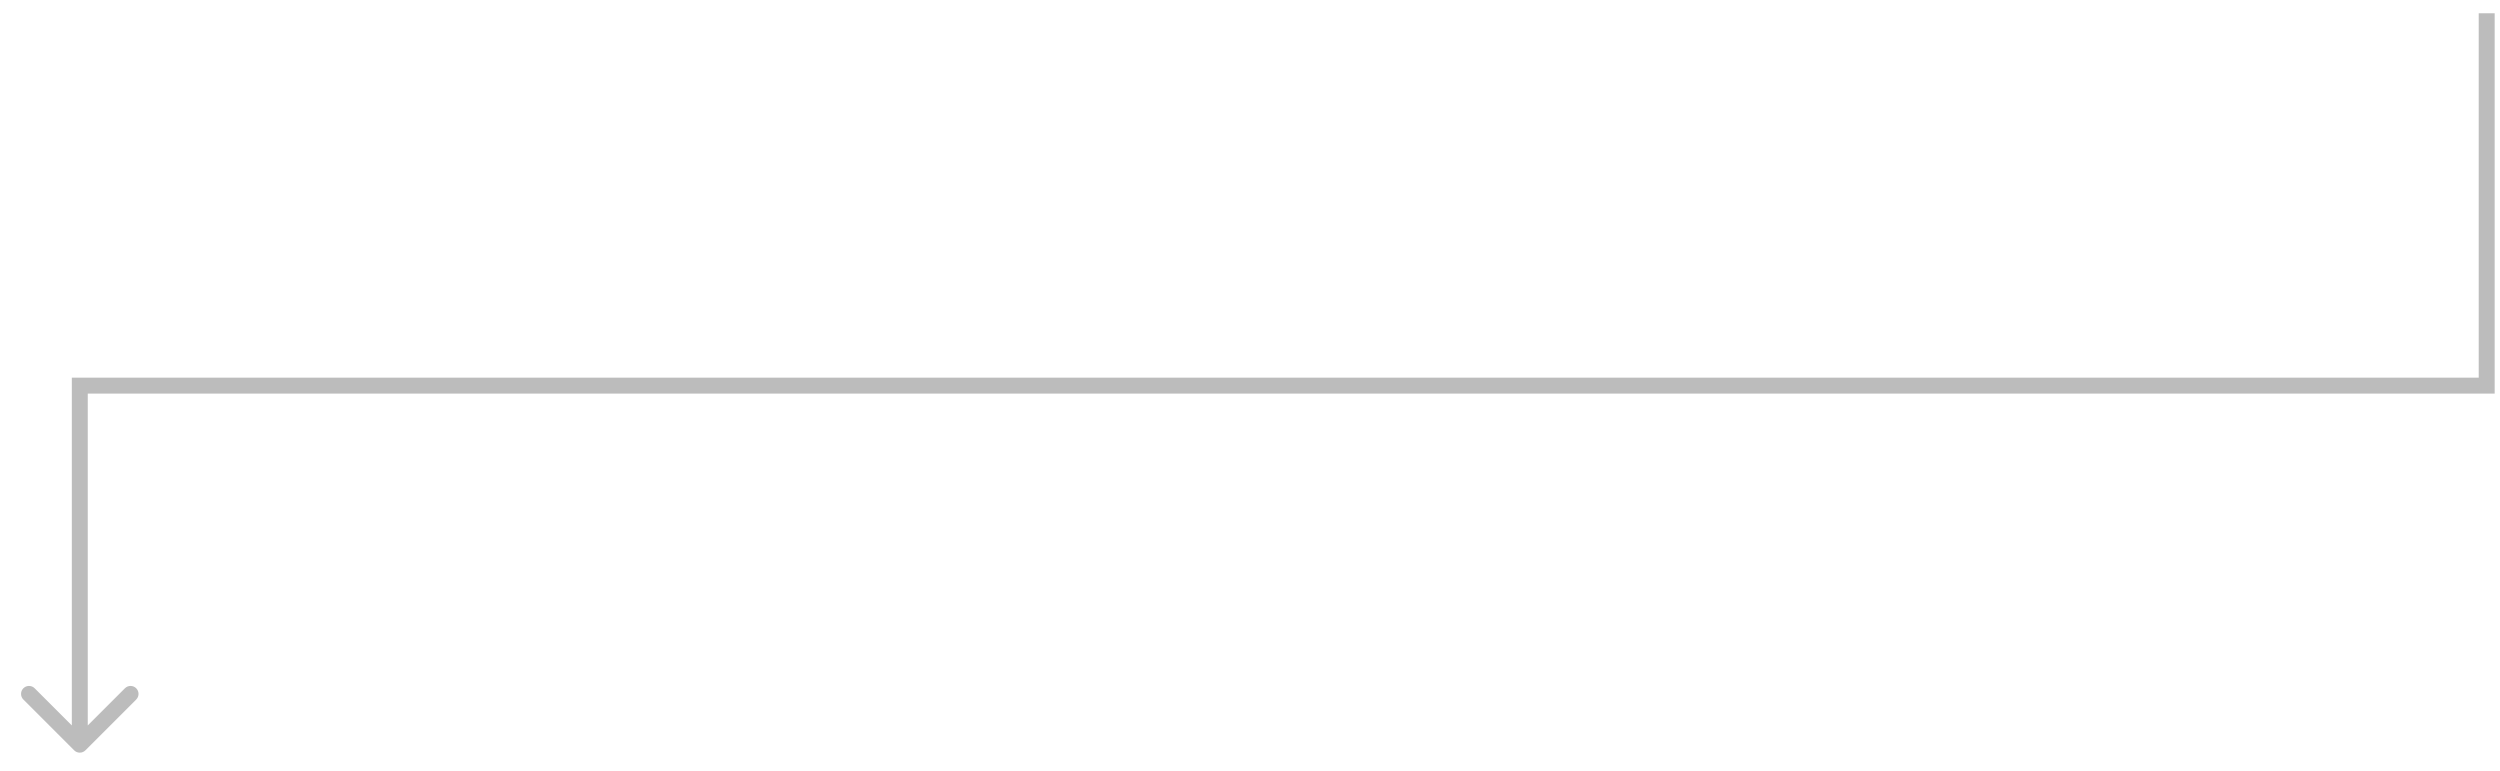 <svg width="94" height="29" viewBox="0 0 94 29" fill="none" xmlns="http://www.w3.org/2000/svg">
<path d="M93.5 14.5V14.8H93.8V14.5H93.5ZM3 14.5V14.2H2.7V14.5H3ZM2.788 28.212C2.905 28.329 3.095 28.329 3.212 28.212L5.121 26.303C5.238 26.186 5.238 25.996 5.121 25.879C5.004 25.762 4.814 25.762 4.697 25.879L3 27.576L1.303 25.879C1.186 25.762 0.996 25.762 0.879 25.879C0.762 25.996 0.762 26.186 0.879 26.303L2.788 28.212ZM93.2 0.5V14.5H93.8V0.5H93.2ZM93.5 14.2H3V14.8H93.5V14.2ZM2.7 14.5V28H3.3V14.5H2.7Z" fill="#A0A0A0" fill-opacity="0.7"/>
</svg>
